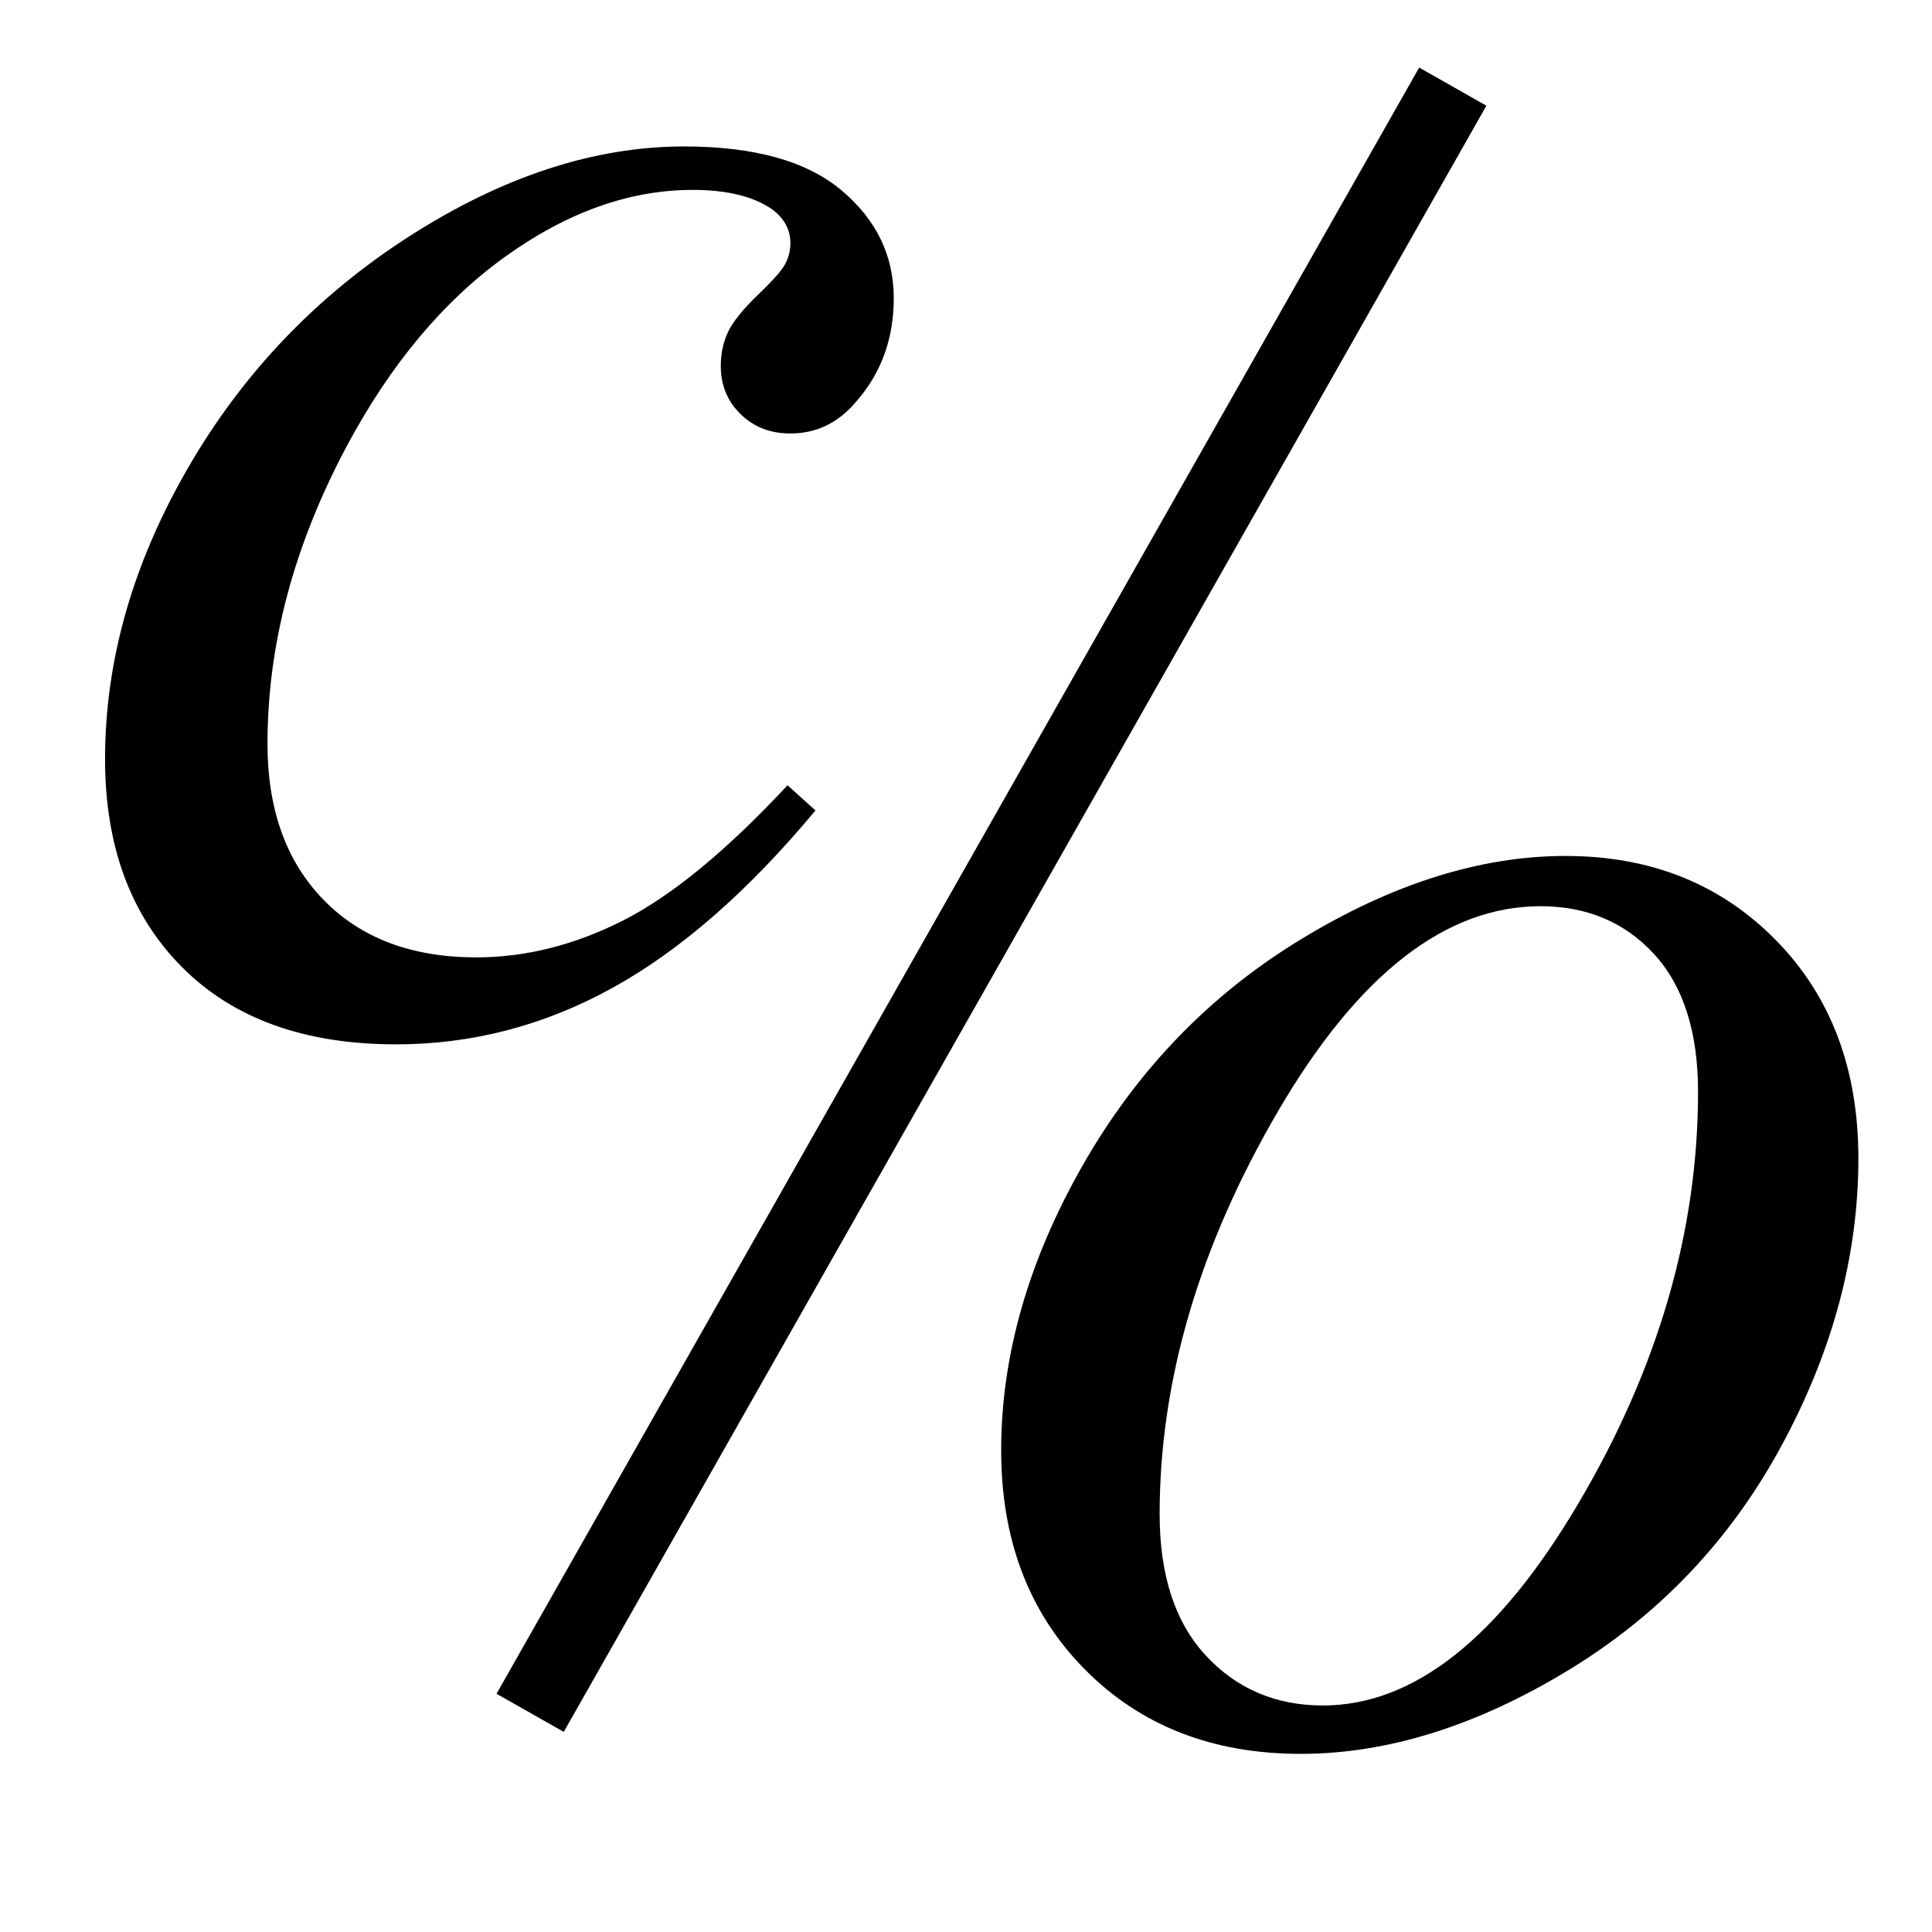 <?xml version="1.0" encoding="UTF-8" standalone="no"?>
<!-- Created with Inkscape (http://www.inkscape.org/) -->
<svg
   xmlns:svg="http://www.w3.org/2000/svg"
   xmlns="http://www.w3.org/2000/svg"
   version="1.0"
   width="25"
   height="25"
   id="svg4255">
  <defs
     id="defs4258" />
  <path
     d="M 18.799,1.121 L 6.86,22.164"
     style="fill:none;fill-rule:evenodd;stroke:#000000;stroke-width:1px;stroke-linecap:butt;stroke-linejoin:miter;stroke-opacity:1"
     id="path4264" />
  <path
     d="M 7.358,13.277 C 6.749,14.009 6.134,14.547 5.513,14.89 C 4.892,15.233 4.235,15.404 3.544,15.404 C 2.712,15.404 2.063,15.17 1.597,14.701 C 1.131,14.232 0.898,13.602 0.898,12.811 C 0.898,11.915 1.149,11.033 1.65,10.166 C 2.151,9.298 2.825,8.594 3.671,8.052 C 4.518,7.51 5.349,7.239 6.163,7.239 C 6.802,7.239 7.279,7.372 7.596,7.639 C 7.912,7.905 8.07,8.232 8.07,8.619 C 8.07,8.982 7.959,9.293 7.736,9.55 C 7.572,9.75 7.37,9.849 7.13,9.849 C 6.948,9.849 6.797,9.791 6.677,9.673 C 6.557,9.556 6.497,9.41 6.497,9.234 C 6.497,9.123 6.519,9.02 6.563,8.926 C 6.607,8.833 6.698,8.72 6.835,8.588 C 6.973,8.456 7.057,8.361 7.086,8.302 C 7.115,8.244 7.13,8.182 7.13,8.118 C 7.13,7.995 7.074,7.892 6.963,7.81 C 6.793,7.693 6.553,7.634 6.242,7.634 C 5.668,7.634 5.1,7.837 4.537,8.241 C 3.975,8.645 3.494,9.219 3.096,9.964 C 2.615,10.866 2.375,11.768 2.375,12.671 C 2.375,13.268 2.545,13.741 2.885,14.09 C 3.225,14.439 3.687,14.613 4.273,14.613 C 4.725,14.613 5.171,14.5 5.614,14.275 C 6.056,14.049 6.553,13.64 7.104,13.048 L 7.358,13.277 z "
     transform="matrix(1.423,0,0,1.423,8.1627466e-2,-8.406)"
     style="font-size:18px"
     id="flowRoot4266" />
  <path
     d="M 8.729,9.99 C 8.729,10.869 8.497,11.739 8.031,12.6 C 7.565,13.462 6.916,14.144 6.084,14.648 C 5.252,15.152 4.443,15.404 3.658,15.404 C 2.855,15.404 2.201,15.148 1.694,14.635 C 1.187,14.122 0.934,13.459 0.934,12.644 C 0.934,11.783 1.181,10.919 1.676,10.051 C 2.171,9.184 2.833,8.499 3.663,7.995 C 4.492,7.491 5.293,7.239 6.066,7.239 C 6.84,7.239 7.477,7.494 7.978,8.004 C 8.479,8.513 8.729,9.175 8.729,9.99 L 8.729,9.99 z M 7.271,9.383 C 7.271,8.839 7.137,8.421 6.871,8.131 C 6.604,7.841 6.26,7.696 5.838,7.696 C 4.977,7.696 4.184,8.313 3.46,9.546 C 2.737,10.779 2.375,12.006 2.375,13.224 C 2.375,13.781 2.516,14.21 2.797,14.512 C 3.078,14.814 3.433,14.964 3.86,14.964 C 4.687,14.964 5.461,14.351 6.185,13.123 C 6.909,11.896 7.271,10.649 7.271,9.383 L 7.271,9.383 z "
     transform="matrix(1.423,0,0,1.423,11.626,0.775)"
     style="font-size:18px"
     id="flowRoot4274" />
</svg>
